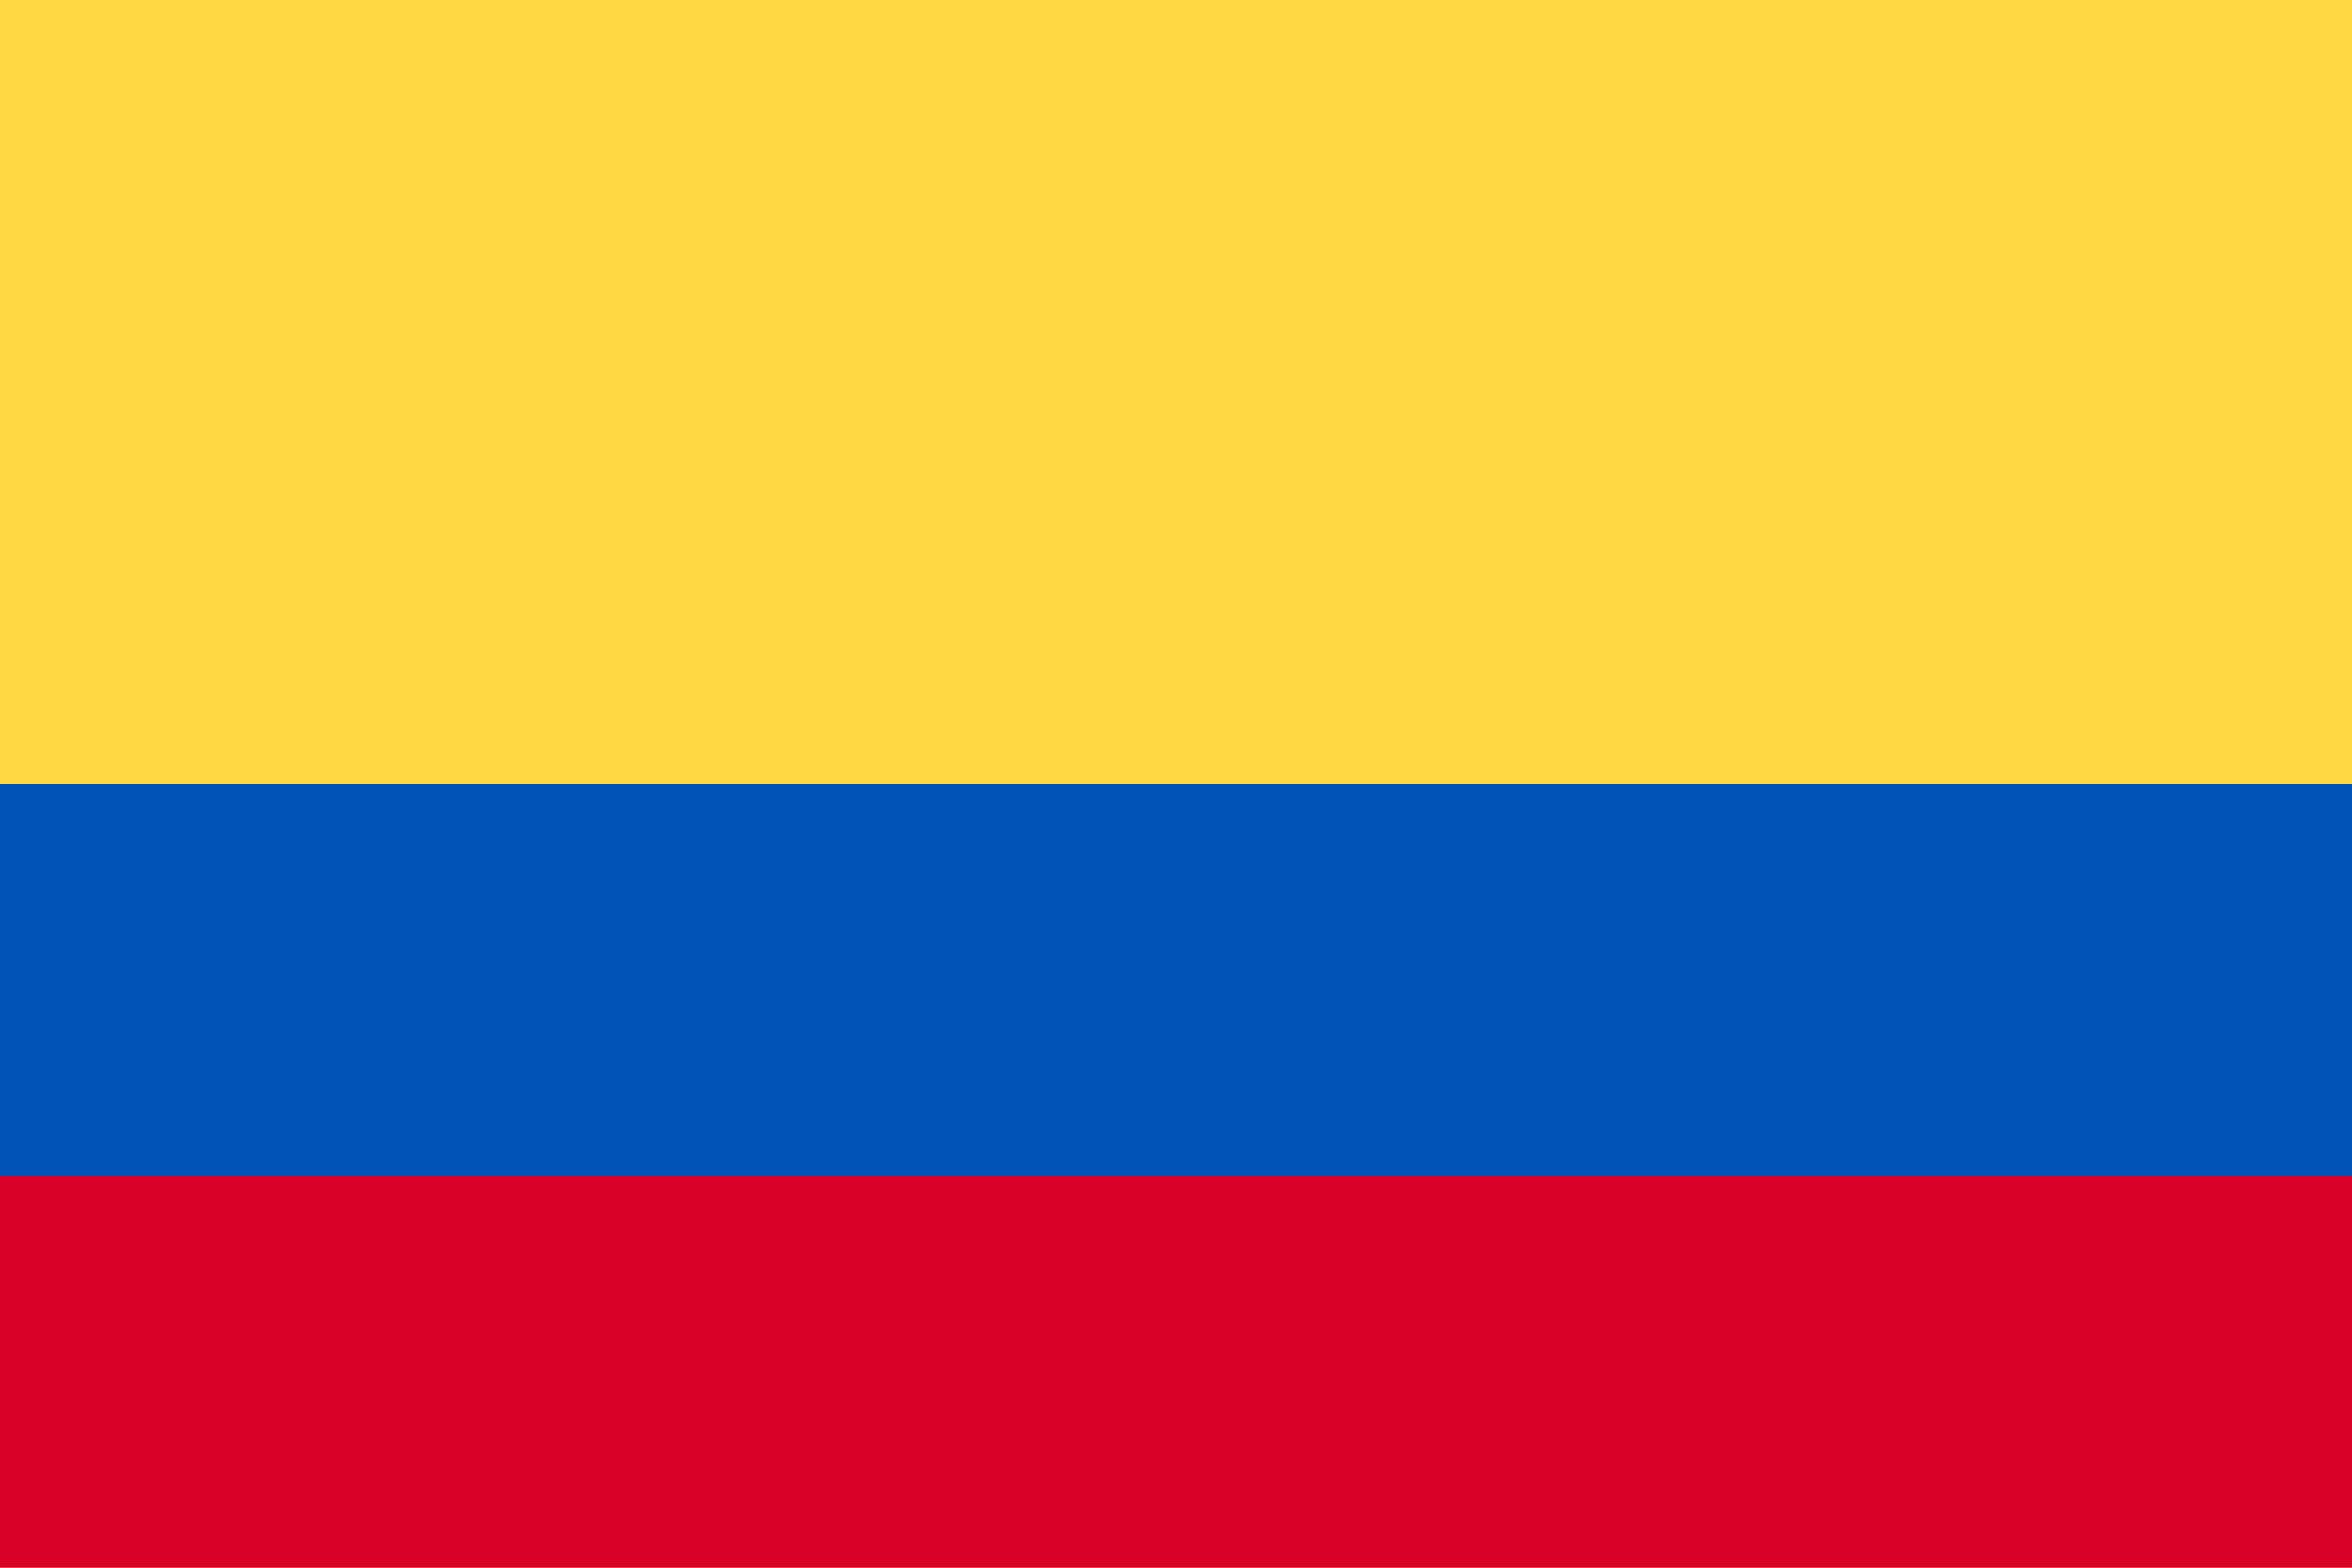 <?xml version="1.0" encoding="utf-8"?>
<svg xmlns="http://www.w3.org/2000/svg" viewBox="0 0 513 342">
  <path d="M0 0h513v342H0z" fill="#FFDA44"/>
  <path d="M0 256.5h513V342H0z" fill="#D80027"/>
  <path d="M0 171h513v85.5H0z" fill="#0052B4"/>
</svg>